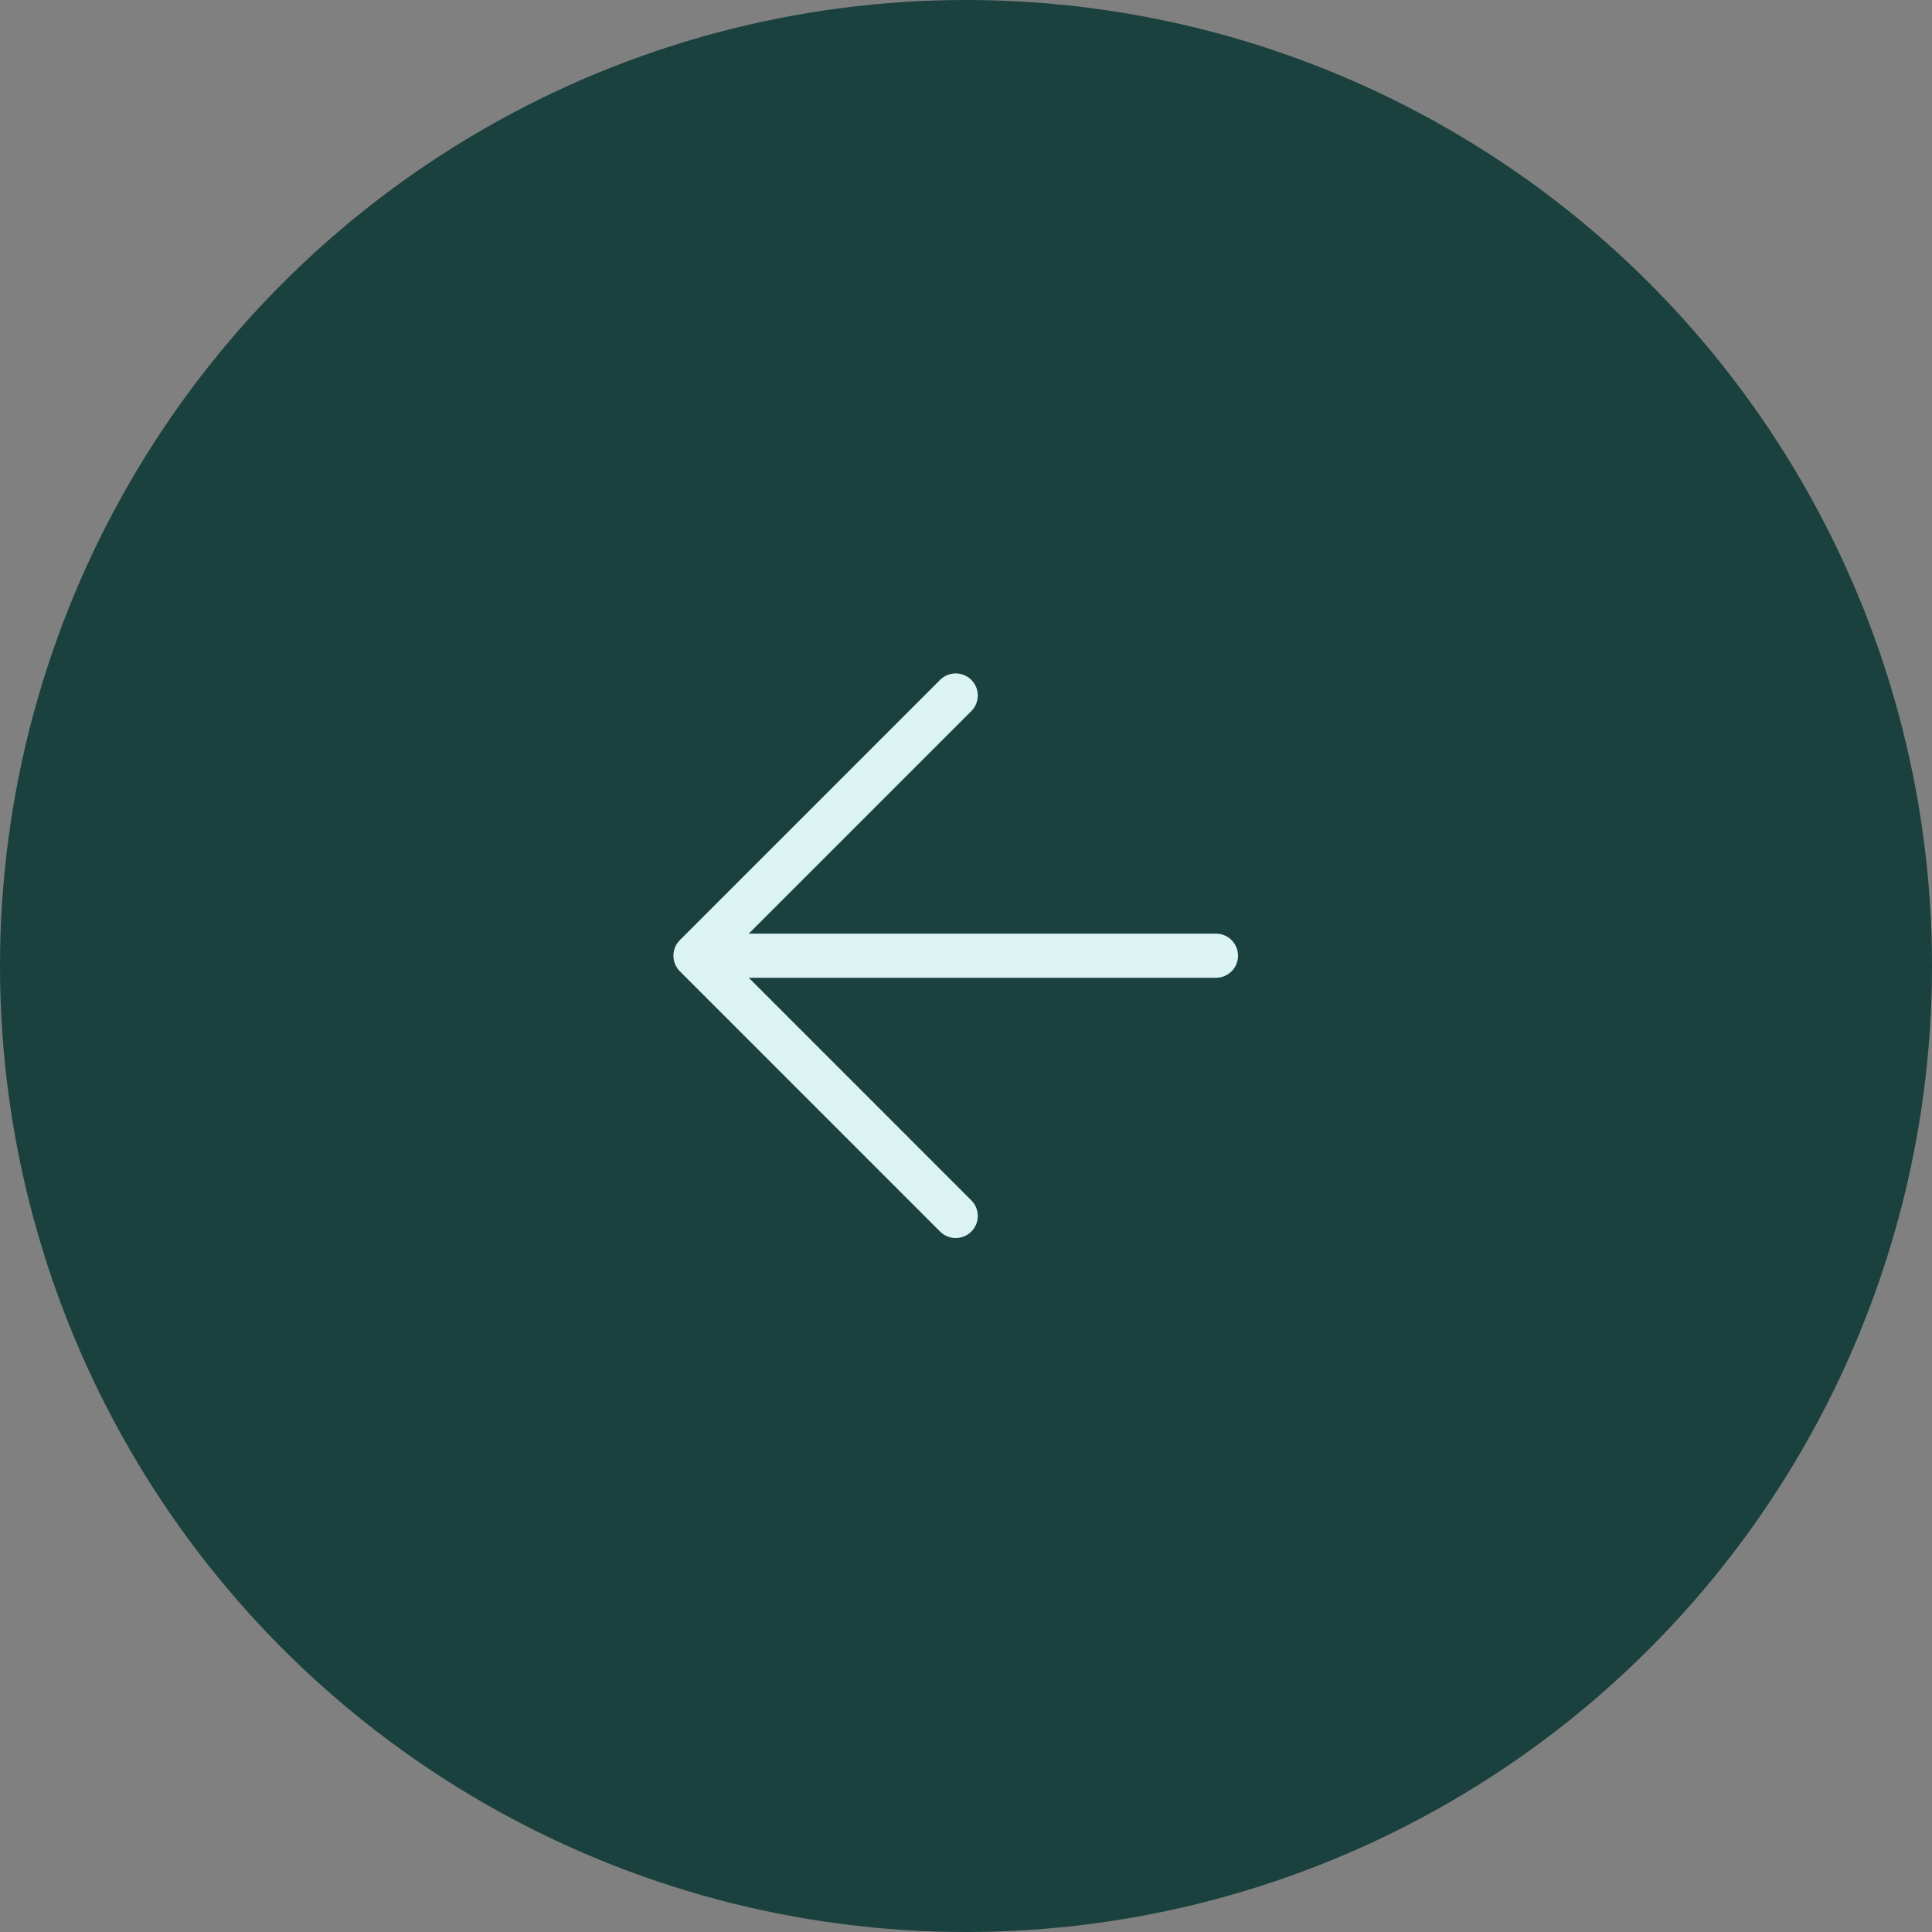 <svg width="70" height="70" viewBox="0 0 70 70" fill="none" xmlns="http://www.w3.org/2000/svg">
<rect x="0" y="0" width="70" height="70" fill="#808080" stroke="none"/>
<circle cx="35" cy="35" r="35" fill="#1A413E"/>
<path d="M44.056 34.627L27.085 34.627" stroke="#DCF3F3" stroke-width="1.6" stroke-linecap="round" stroke-linejoin="round"/>
<path d="M34.627 25.199L25.199 34.627L34.627 44.056" stroke="#DCF3F3" stroke-width="1.6" stroke-linecap="round" stroke-linejoin="round"/>
</svg>
